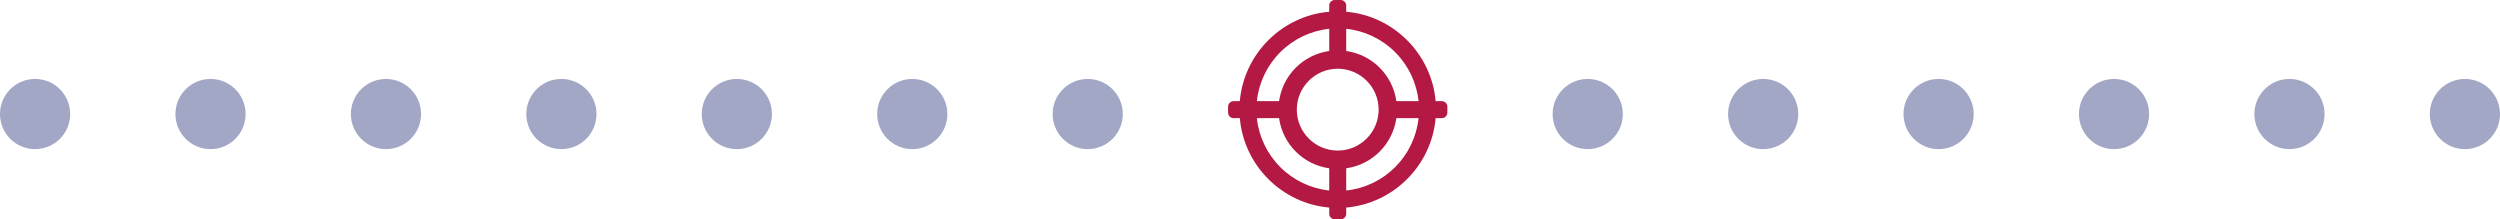 <svg width="285" height="25" viewBox="0 0 285 25" fill="none" xmlns="http://www.w3.org/2000/svg">
<path d="M164.369 11.532H163.662C163.197 6.141 158.859 1.803 153.468 1.338V0.631C153.468 0.283 153.185 0 152.837 0H152.163C151.815 0 151.532 0.283 151.532 0.631V1.338C146.141 1.803 141.803 6.141 141.338 11.532H140.631C140.283 11.532 140 11.815 140 12.163V12.837C140 13.185 140.283 13.468 140.631 13.468H141.338C141.803 18.859 146.141 23.197 151.532 23.662V24.369C151.532 24.717 151.815 25 152.163 25H152.837C153.185 25 153.468 24.717 153.468 24.369V23.662C158.859 23.197 163.197 18.86 163.662 13.468H164.369C164.717 13.468 165 13.185 165 12.837V12.163C165 11.815 164.717 11.532 164.369 11.532ZM153.468 21.717V19.187C156.442 18.761 158.76 16.442 159.187 13.468H161.717C161.497 15.569 160.555 17.545 159.05 19.05C157.545 20.555 155.569 21.497 153.468 21.717ZM151.532 21.717C149.431 21.497 147.455 20.555 145.95 19.05C144.445 17.545 143.503 15.569 143.283 13.468H145.813C146.239 16.442 148.558 18.761 151.532 19.187V21.717ZM151.532 3.283V5.813C148.558 6.239 146.239 8.558 145.813 11.532H143.283C143.503 9.431 144.445 7.455 145.95 5.95C147.455 4.445 149.431 3.503 151.532 3.283ZM147.835 12.5C147.835 9.928 149.928 7.835 152.5 7.835C155.072 7.835 157.165 9.928 157.165 12.5C157.165 15.072 155.072 17.165 152.5 17.165C149.928 17.165 147.835 15.072 147.835 12.5ZM153.468 3.283C155.569 3.503 157.545 4.445 159.05 5.95C160.555 7.455 161.497 9.431 161.717 11.532H159.187C158.76 8.558 156.442 6.239 153.468 5.813V3.283Z" fill="#B31942"/>
<circle cx="181" cy="13" r="4" fill="#A1A7C4"/>
<circle cx="4" cy="13" r="4" fill="#A1A7C4"/>
<circle cx="221" cy="13" r="4" fill="#A1A7C4"/>
<circle cx="44" cy="13" r="4" fill="#A1A7C4"/>
<circle cx="261" cy="13" r="4" fill="#A1A7C4"/>
<circle cx="84" cy="13" r="4" fill="#A1A7C4"/>
<circle cx="201" cy="13" r="4" fill="#A1A7C4"/>
<circle cx="24" cy="13" r="4" fill="#A1A7C4"/>
<circle cx="241" cy="13" r="4" fill="#A1A7C4"/>
<circle cx="64" cy="13" r="4" fill="#A1A7C4"/>
<circle cx="281" cy="13" r="4" fill="#A1A7C4"/>
<circle cx="104" cy="13" r="4" fill="#A1A7C4"/>
<circle cx="124" cy="13" r="4" fill="#A1A7C4"/>
</svg>
